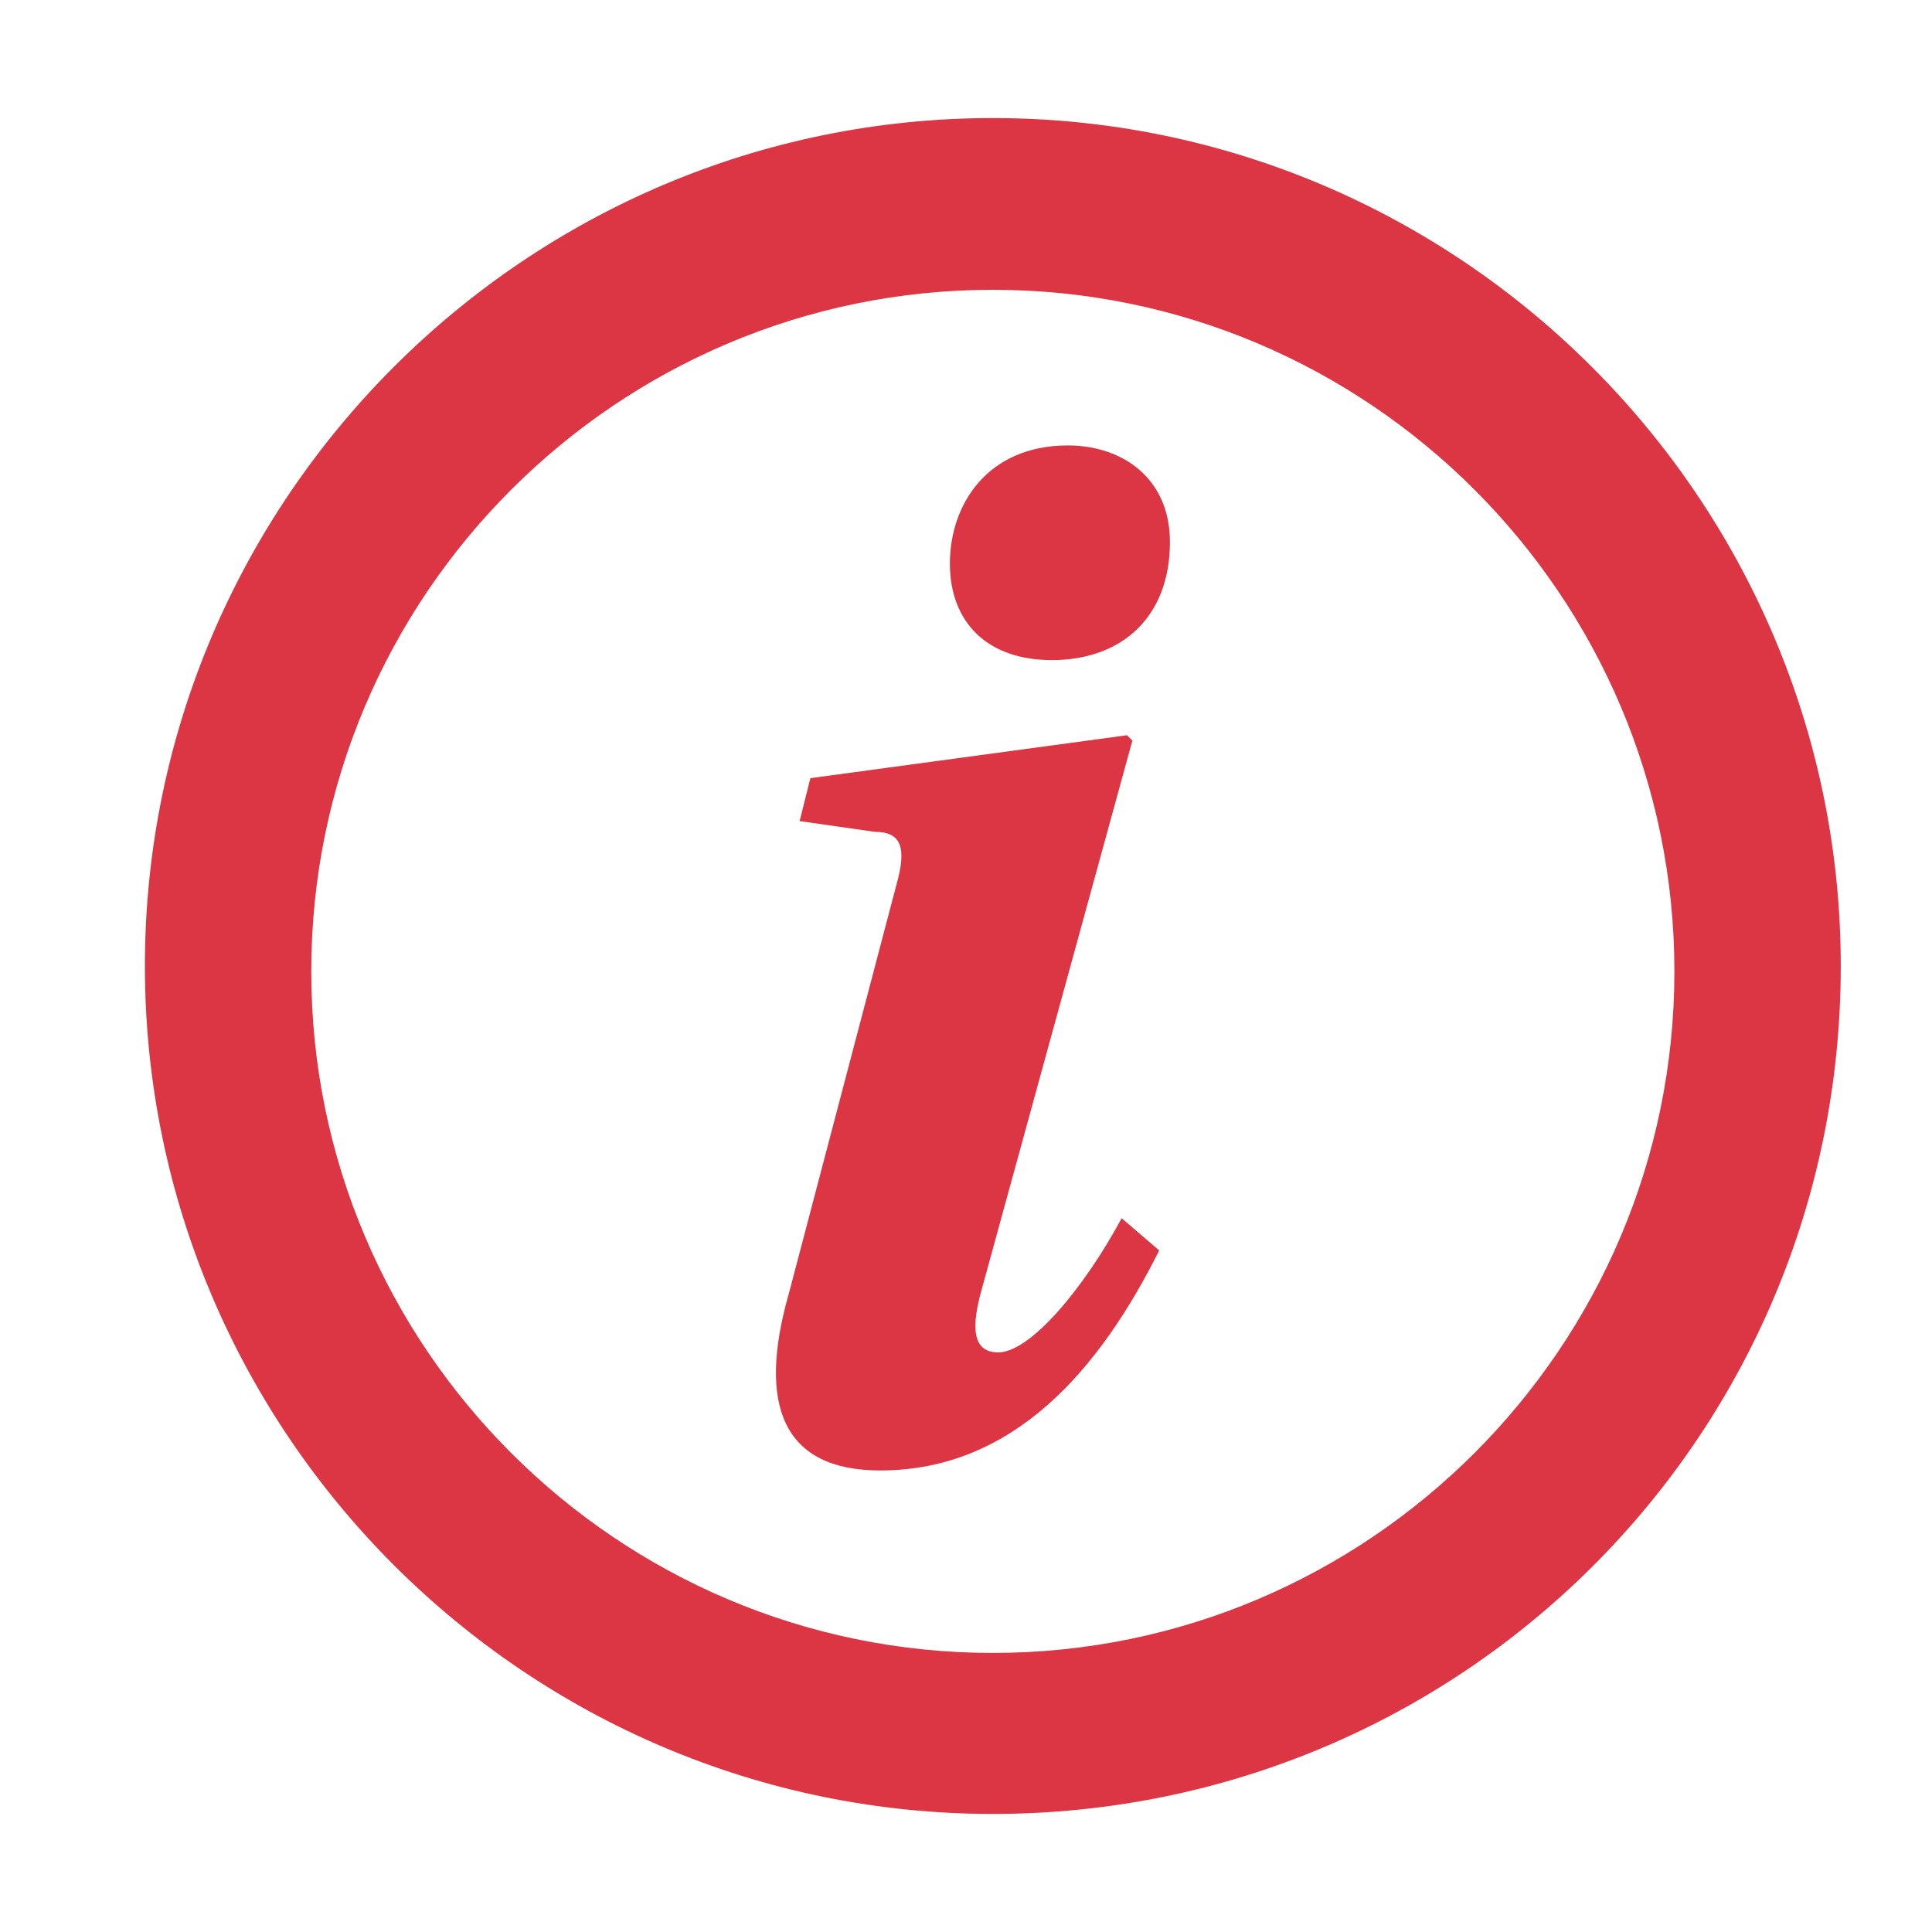<?xml version="1.0" encoding="utf-8"?>
<!-- Generator: Adobe Illustrator 24.3.0, SVG Export Plug-In . SVG Version: 6.00 Build 0)  -->
<svg version="1.1" id="Layer_1" xmlns="http://www.w3.org/2000/svg" xmlns:xlink="http://www.w3.org/1999/xlink" x="0px" y="0px"
	 viewBox="0 0 36 36" style="enable-background:new 0 0 36 36;" xml:space="preserve">
<style type="text/css">
	.st0{fill:#DC3645;}
</style>
<g>
	<g>
		<path class="st0" d="M21.6,23.3c-1.1,2.2-2.7,4.1-5.2,4.1c-1.8,0-2.3-1.2-1.7-3.3l2-7.6c0.2-0.7,0.1-1-0.4-1l-1.4-0.2l0.2-0.8
			l5.9-0.8l0.1,0.1l-2.8,10.2c-0.2,0.7-0.2,1.2,0.3,1.2c0.6,0,1.6-1.2,2.3-2.5L21.6,23.3z M21.8,10.1c0,1.4-0.9,2.2-2.2,2.2
			c-1.2,0-1.9-0.7-1.9-1.8c0-1.1,0.7-2.2,2.2-2.2C20.9,8.3,21.8,8.9,21.8,10.1z"/>
	</g>
</g>
<g>
	<path class="st0" d="M18.5,33.8c-8.7,0-15.8-7.1-15.8-15.8c0-8.7,7.1-15.8,15.8-15.8c8.7,0,15.8,7.1,15.8,15.8
		C34.3,26.8,27.2,33.8,18.5,33.8z M18.5,5.4c-7,0-12.7,5.7-12.7,12.7c0,7,5.7,12.7,12.7,12.7c7,0,12.7-5.7,12.7-12.7
		C31.2,11.1,25.5,5.4,18.5,5.4z"/>
</g>
</svg>
